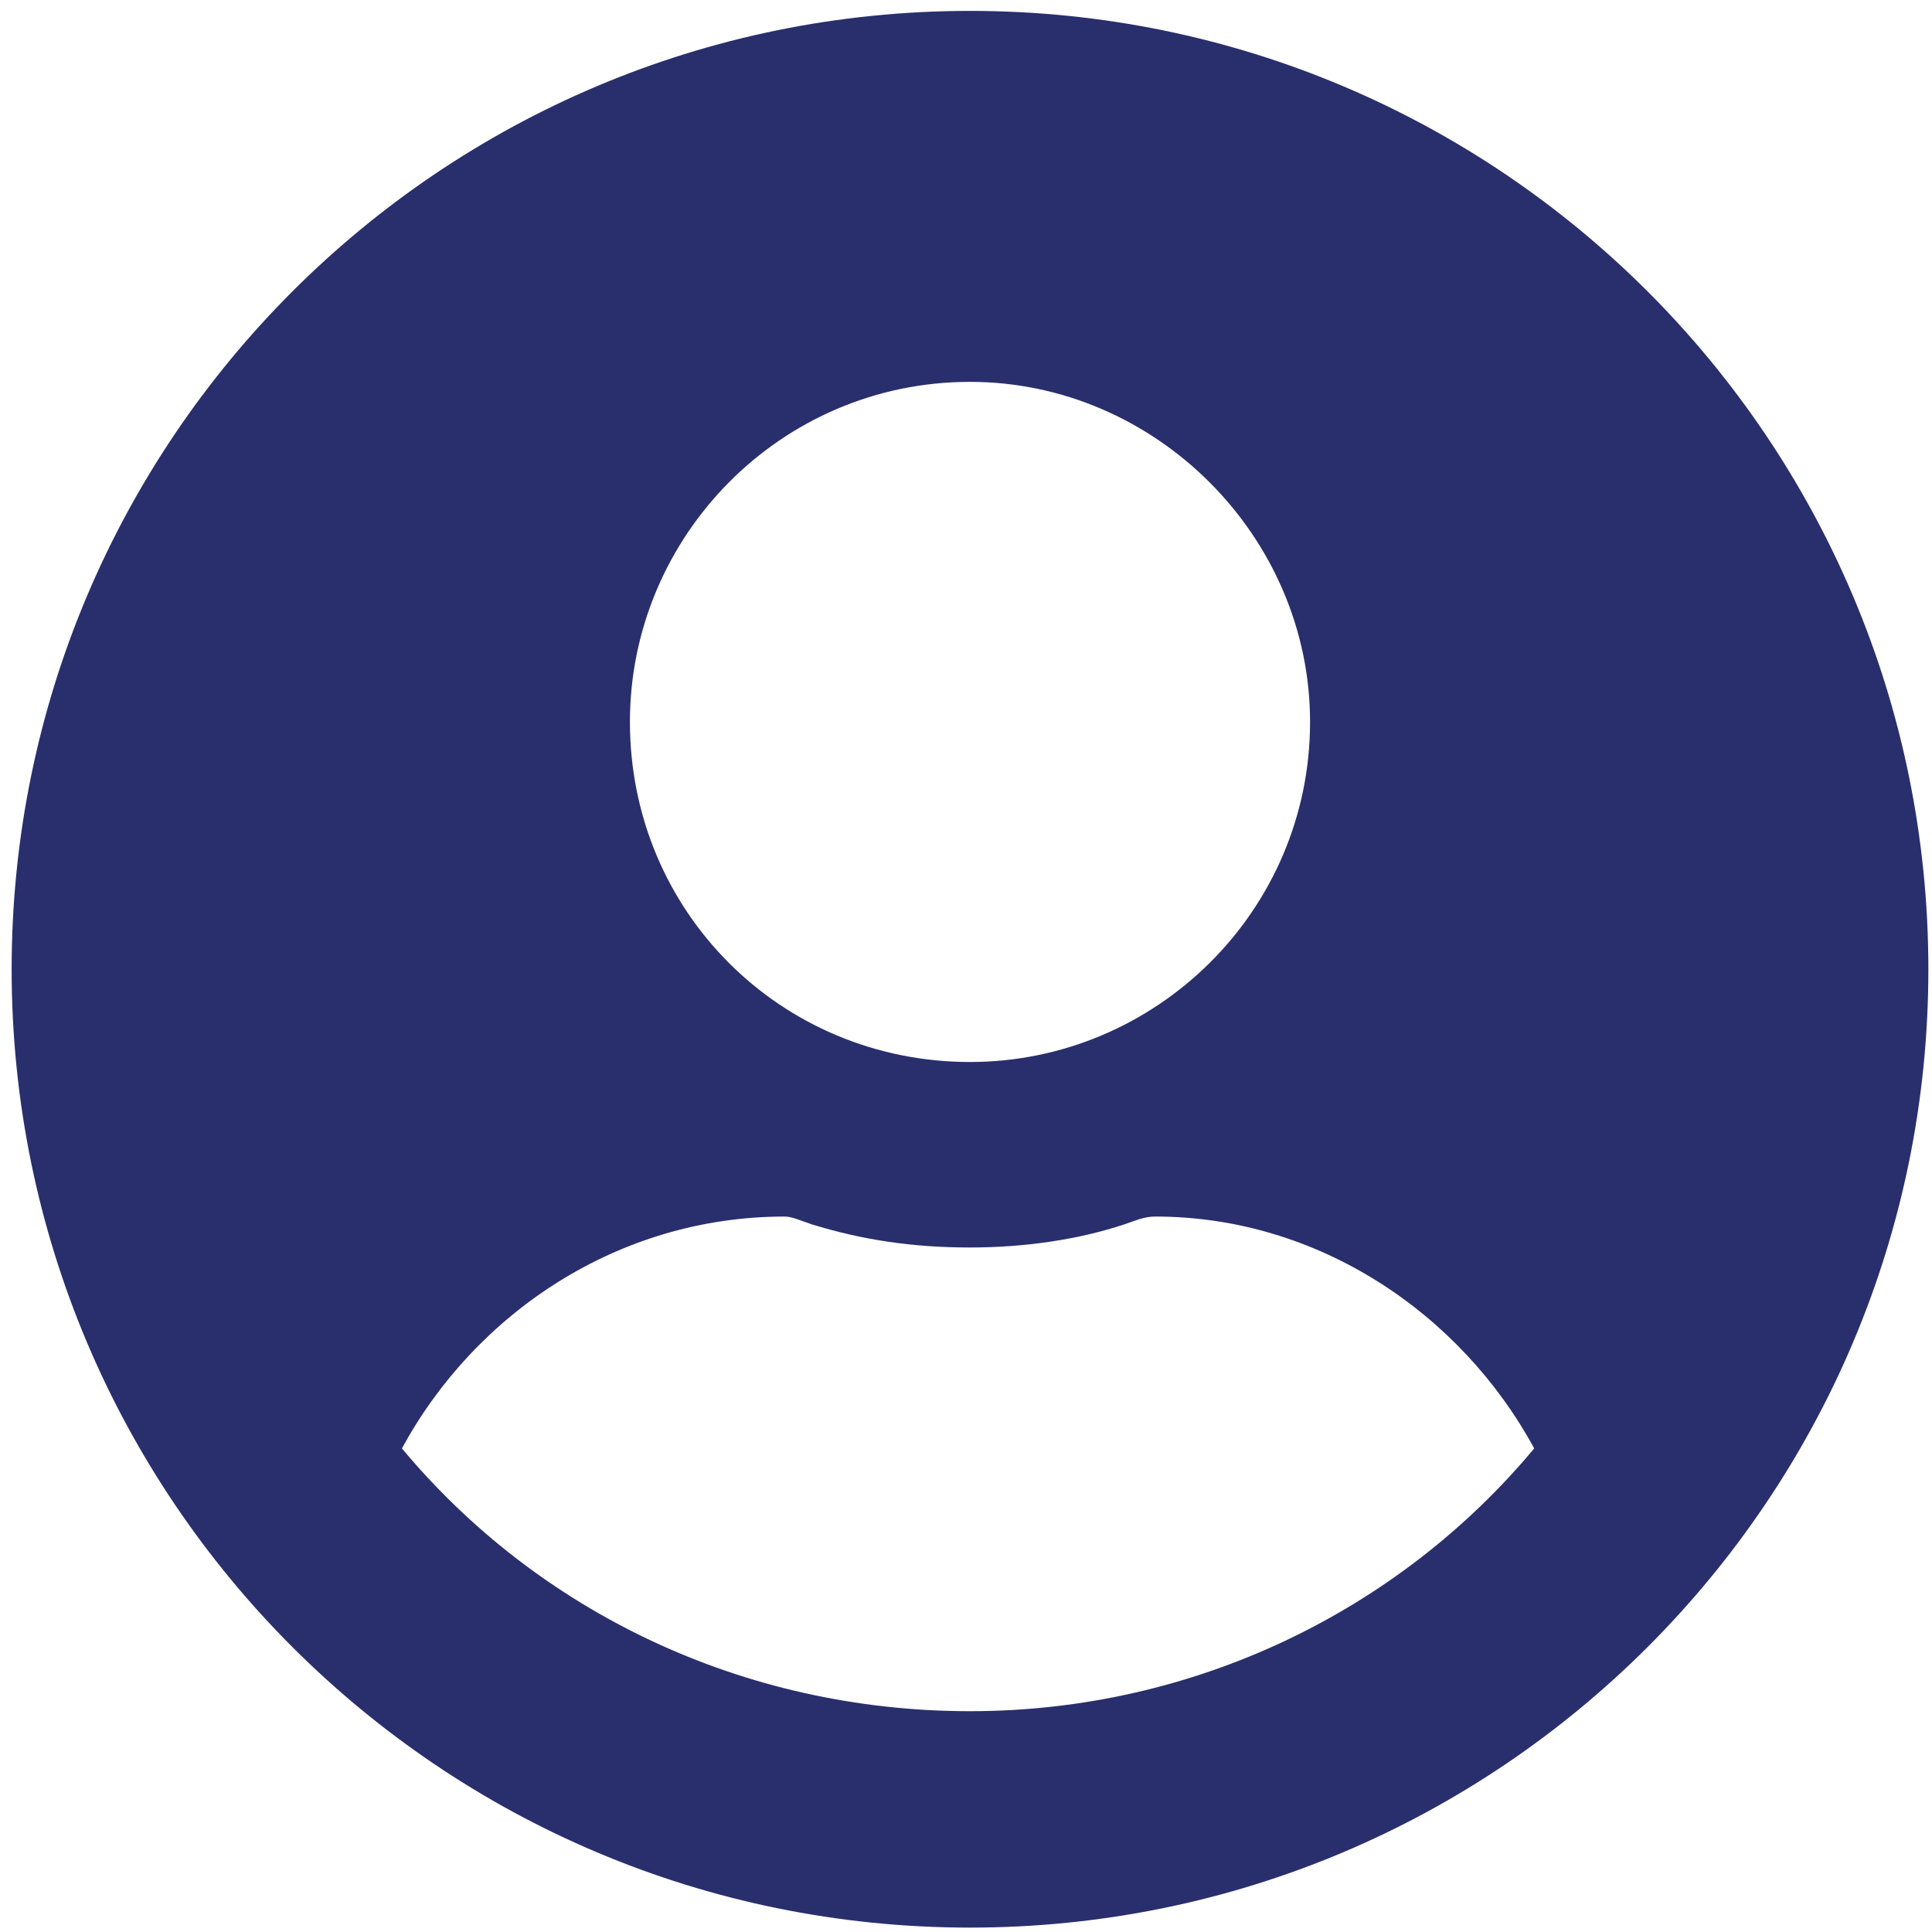 <svg width="83" height="83" viewBox="0 0 83 83" fill="none" xmlns="http://www.w3.org/2000/svg">
<path d="M41.672 0.468C64.416 0.468 82.844 18.895 82.844 41.639C82.844 64.383 64.416 82.811 41.672 82.811C18.928 82.811 0.5 64.383 0.5 41.639C0.5 18.895 18.928 0.468 41.672 0.468ZM41.672 16.405C33.537 16.405 27.062 23.046 27.062 31.014C27.062 39.149 33.537 45.624 41.672 45.624C49.641 45.624 56.281 39.149 56.281 31.014C56.281 23.046 49.641 16.405 41.672 16.405ZM41.672 73.514C51.301 73.514 60.099 69.198 65.91 62.225C62.756 56.415 56.613 52.264 49.641 52.264C49.142 52.264 48.81 52.43 48.312 52.596C46.32 53.261 43.996 53.593 41.672 53.593C39.181 53.593 37.023 53.261 34.865 52.596C34.367 52.43 34.035 52.264 33.703 52.264C26.564 52.264 20.422 56.415 17.267 62.225C23.078 69.198 31.877 73.514 41.672 73.514Z" fill="#292F6C"/>
</svg>
